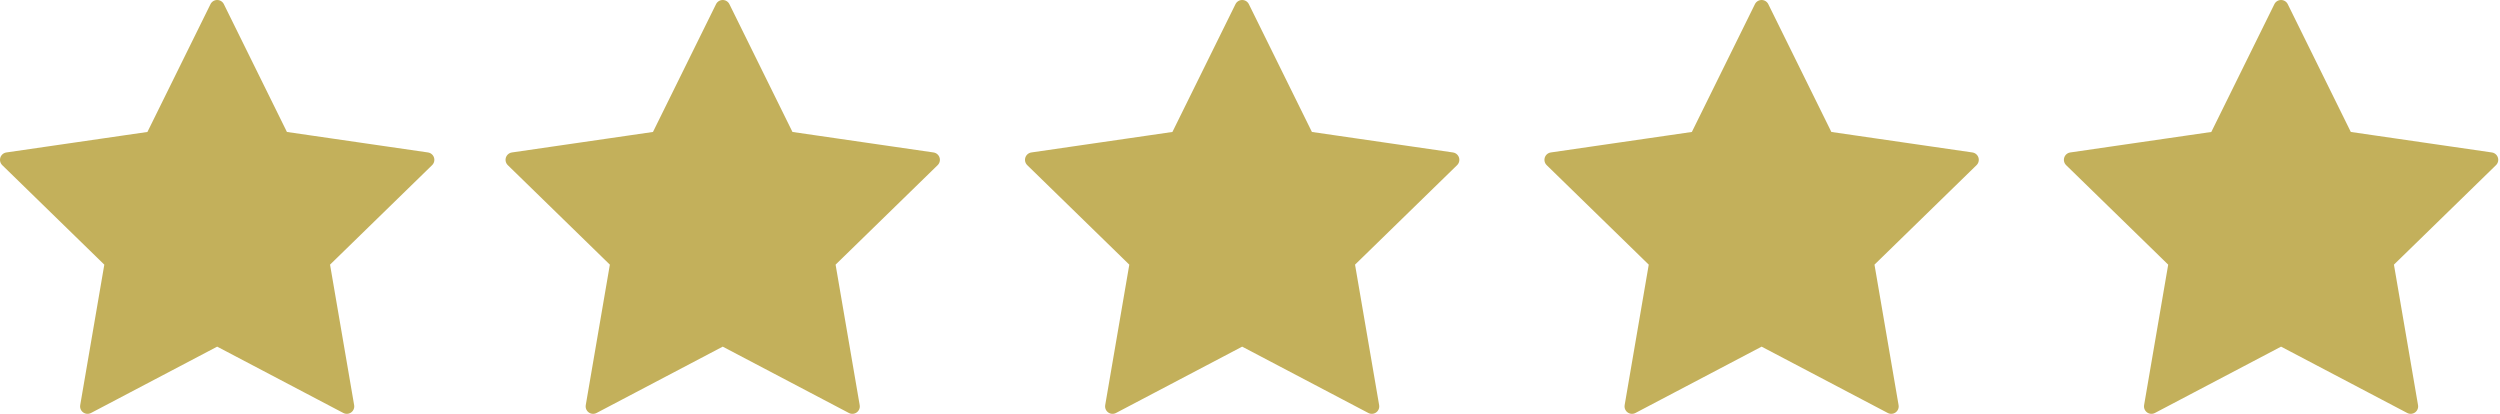 <?xml version="1.0" encoding="UTF-8" standalone="no"?><!DOCTYPE svg PUBLIC "-//W3C//DTD SVG 1.1//EN" "http://www.w3.org/Graphics/SVG/1.1/DTD/svg11.dtd"><svg width="100%" height="100%" viewBox="0 0 700 116" version="1.1" xmlns="http://www.w3.org/2000/svg" xmlns:xlink="http://www.w3.org/1999/xlink" xml:space="preserve" xmlns:serif="http://www.serif.com/" style="fill-rule:evenodd;clip-rule:evenodd;stroke-linecap:round;stroke-linejoin:round;stroke-miterlimit:10;"><path d="M638.696,2.083l18.146,36.771l40.579,5.896l-29.362,28.621l6.933,40.417l-36.296,-19.084l-36.296,19.084l6.934,-40.417l-29.363,-28.621l40.579,-5.896l18.146,-36.771Z" style="fill:#c3b05b;fill-rule:nonzero;stroke:#c3b05b;stroke-width:4.17px;"/><path d="M493.251,2.083l18.146,36.771l40.579,5.896l-29.362,28.621l6.933,40.417l-36.296,-19.084l-36.296,19.084l6.934,-40.417l-29.363,-28.621l40.579,-5.896l18.146,-36.771Z" style="fill:#c3b05b;fill-rule:nonzero;stroke:#c3b05b;stroke-width:4.17px;"/><path d="M347.806,2.083l18.146,36.771l40.579,5.896l-29.362,28.621l6.933,40.417l-36.296,-19.084l-36.296,19.084l6.934,-40.417l-29.363,-28.621l40.579,-5.896l18.146,-36.771Z" style="fill:#c3b05b;fill-rule:nonzero;stroke:#c3b05b;stroke-width:4.17px;"/><path d="M202.361,2.083l18.146,36.771l40.579,5.896l-29.362,28.621l6.933,40.417l-36.296,-19.084l-36.296,19.084l6.934,-40.417l-29.363,-28.621l40.579,-5.896l18.146,-36.771Z" style="fill:#c3b05b;fill-rule:nonzero;stroke:#c3b05b;stroke-width:4.17px;"/><path d="M60.808,2.083l18.146,36.771l40.579,5.896l-29.362,28.621l6.933,40.417l-36.296,-19.084l-36.296,19.084l6.934,-40.417l-29.363,-28.621l40.579,-5.896l18.146,-36.771Z" style="fill:#c3b05b;fill-rule:nonzero;stroke:#c3b05b;stroke-width:4.17px;"/></svg>